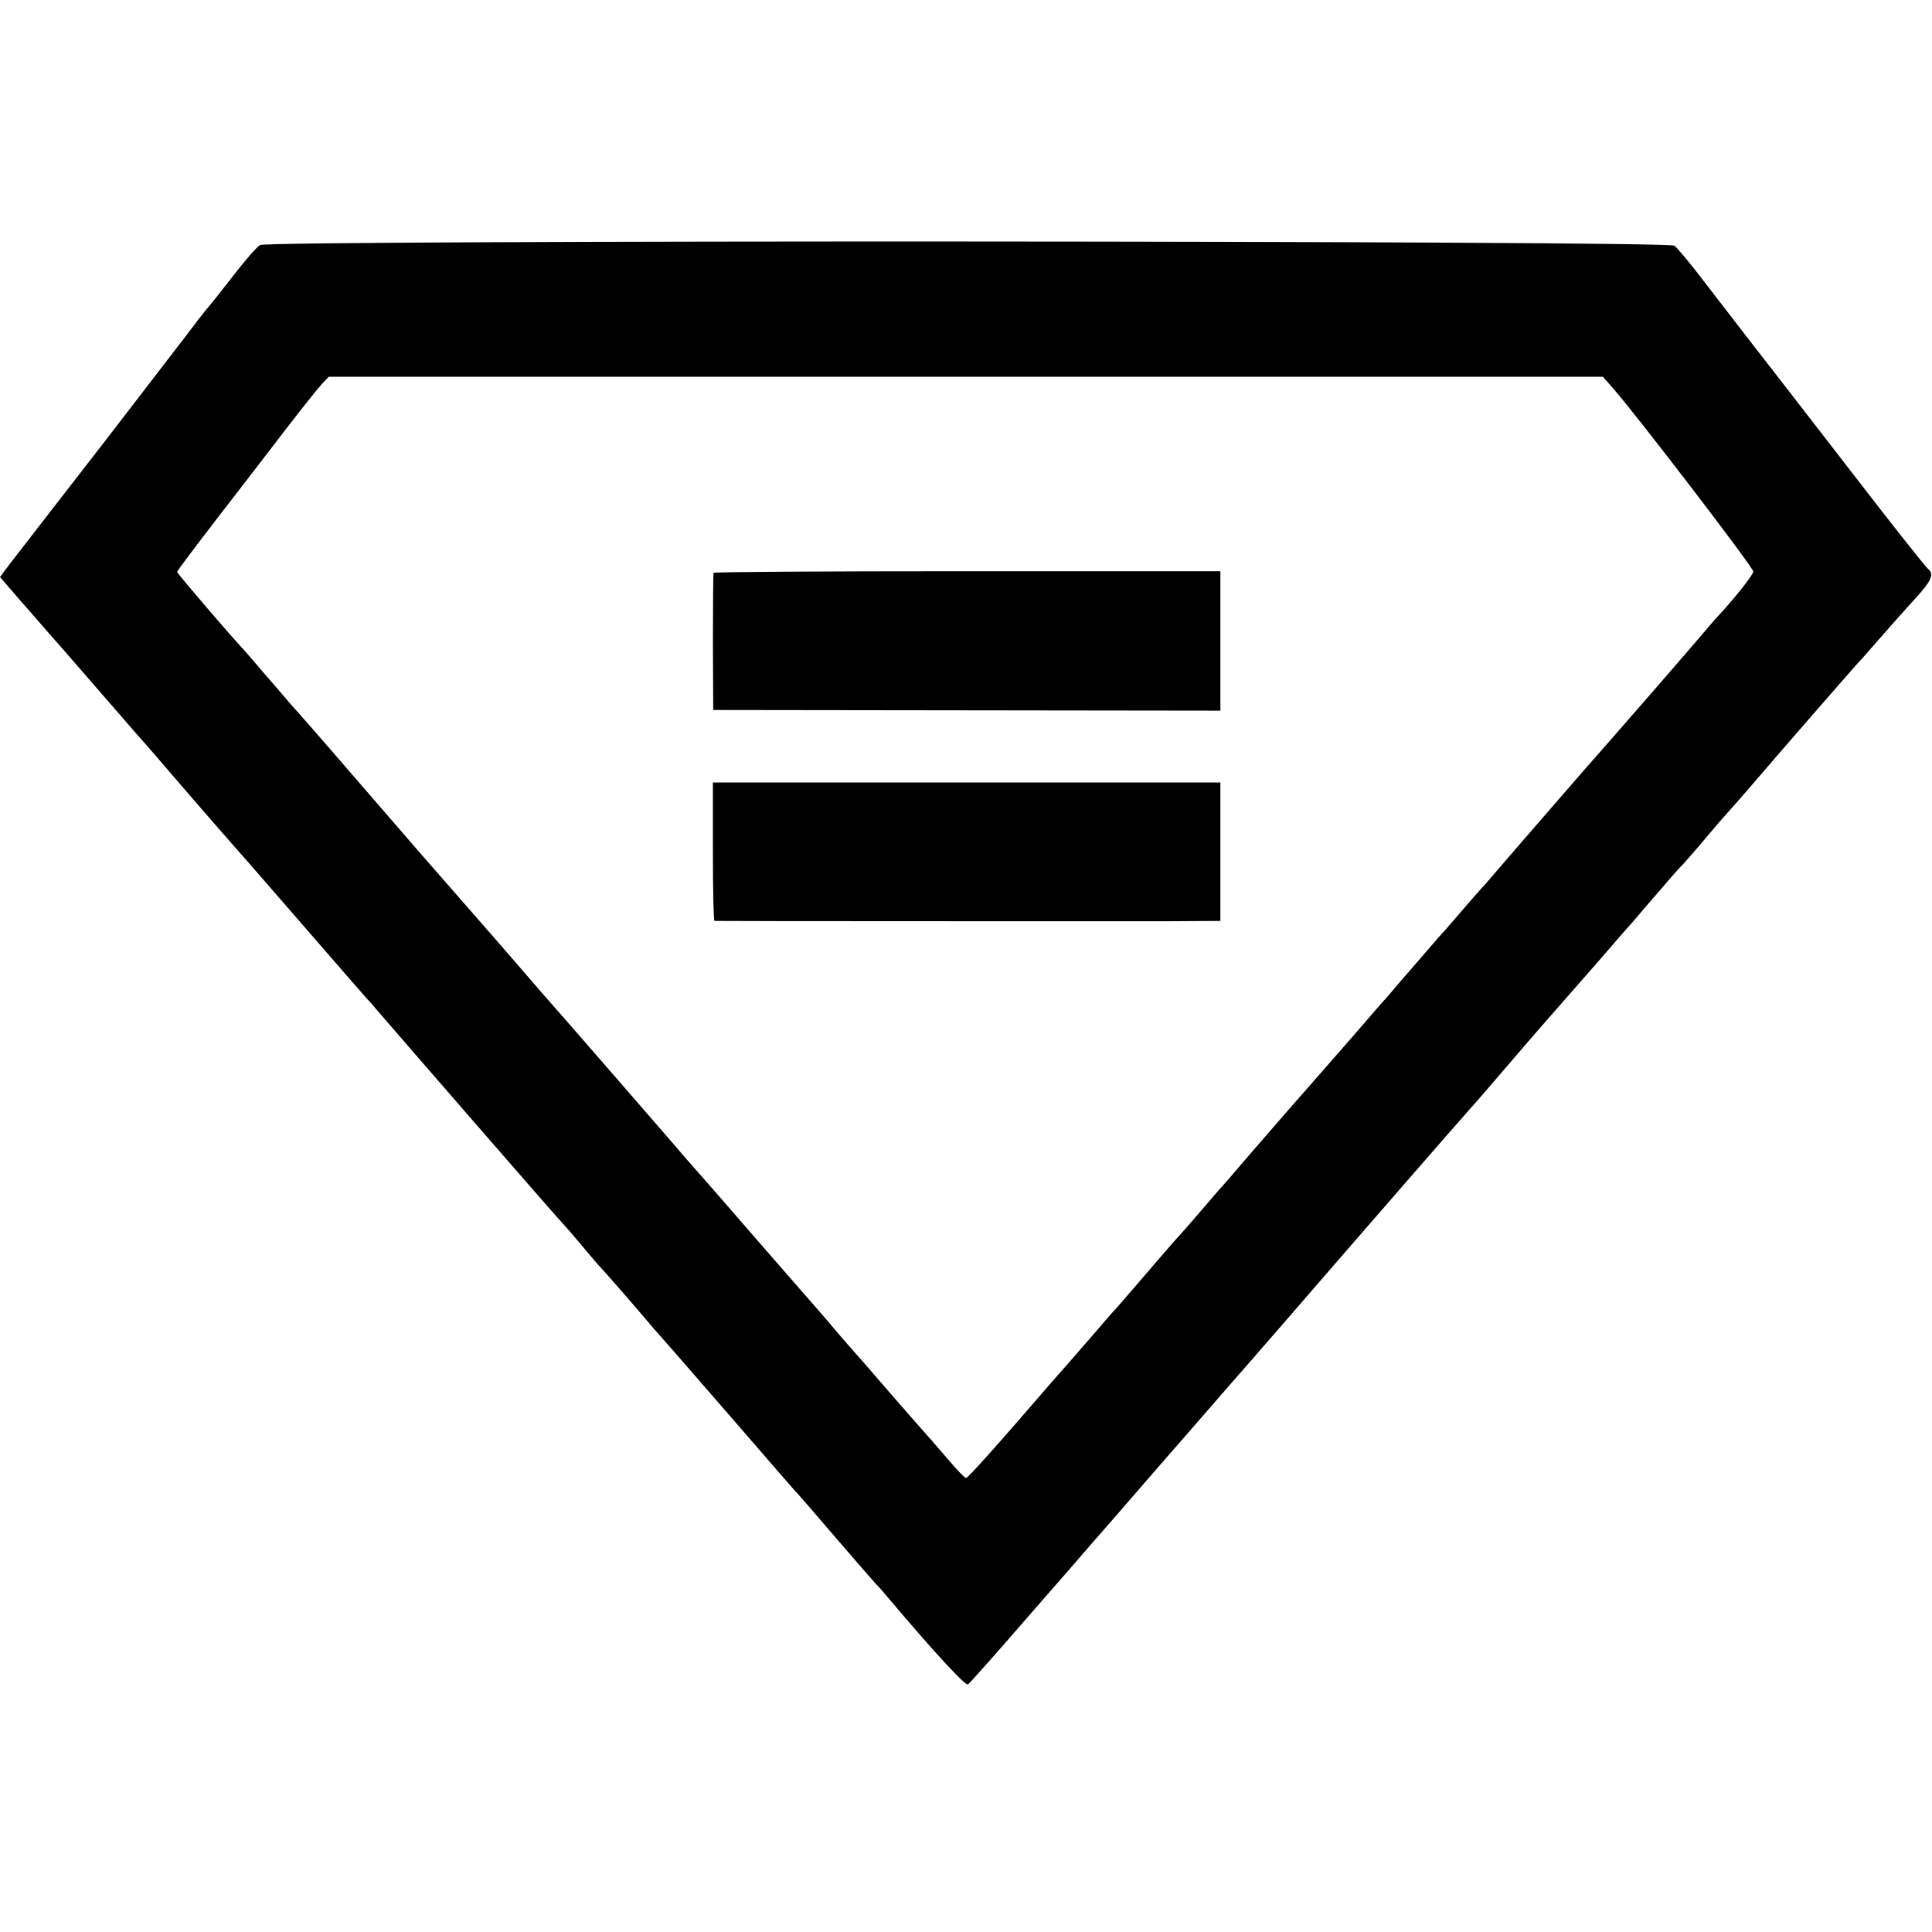 <?xml version="1.0" standalone="no"?>
<!DOCTYPE svg PUBLIC "-//W3C//DTD SVG 20010904//EN"
 "http://www.w3.org/TR/2001/REC-SVG-20010904/DTD/svg10.dtd">
<svg version="1.0" xmlns="http://www.w3.org/2000/svg"
 width="600pt" height="600pt" viewBox="0 0 600 600"
 preserveAspectRatio="xMidYMid meet">
<g transform="translate(0,600) scale(0.1,-0.1)"
fill="#000000" stroke="none">
<path d="M808 5239 c-10 -5 -48 -49 -85 -97 -37 -48 -70 -89 -73 -92 -3 -3
-19 -23 -36 -45 -16 -22 -146 -190 -288 -375 -143 -184 -275 -355 -293 -378
l-33 -44 57 -66 c32 -37 72 -82 89 -102 17 -19 82 -93 144 -165 62 -71 124
-143 139 -160 15 -16 85 -97 156 -180 71 -82 132 -152 135 -155 3 -3 95 -108
205 -235 109 -126 206 -237 214 -246 9 -9 23 -25 31 -35 26 -31 563 -649 569
-654 3 -3 31 -34 61 -70 30 -36 59 -70 65 -76 12 -12 112 -127 138 -158 10
-12 39 -46 66 -76 27 -30 126 -145 222 -255 95 -110 175 -202 178 -205 4 -3
60 -68 126 -145 66 -77 123 -142 126 -145 4 -3 24 -26 45 -51 134 -159 233
-266 240 -260 5 3 88 96 183 206 96 110 187 214 202 232 16 18 106 121 200
230 95 109 198 227 229 263 32 36 108 124 170 195 171 198 552 636 575 661 11
12 31 35 44 50 51 60 207 241 237 274 17 19 68 78 114 130 45 52 94 109 109
125 14 17 53 62 86 100 33 39 65 75 71 80 5 6 35 39 65 75 30 36 63 74 74 86
11 12 41 46 66 75 86 101 333 384 338 389 4 3 35 39 71 80 36 41 83 94 105
118 53 57 63 79 43 95 -8 6 -125 154 -258 327 -134 173 -273 353 -310 400 -36
47 -97 126 -135 175 -38 50 -76 95 -85 102 -20 16 -4365 18 -4392 2z m4205
-449 c74 -85 432 -552 432 -565 0 -10 -58 -83 -110 -139 -6 -6 -37 -42 -70
-81 -60 -70 -160 -185 -265 -305 -32 -36 -124 -141 -205 -235 -81 -93 -161
-186 -178 -206 -18 -19 -57 -64 -87 -99 -30 -35 -59 -68 -65 -74 -5 -6 -37
-43 -70 -81 -33 -38 -72 -83 -86 -100 -15 -16 -64 -73 -109 -125 -108 -124
-193 -220 -205 -234 -5 -6 -53 -61 -105 -121 -52 -61 -99 -115 -105 -121 -5
-6 -30 -35 -55 -64 -25 -29 -56 -65 -70 -80 -14 -15 -36 -41 -50 -57 -121
-140 -145 -169 -150 -173 -3 -3 -32 -36 -65 -75 -33 -38 -72 -83 -87 -100 -14
-16 -35 -39 -45 -51 -176 -204 -257 -294 -263 -294 -4 0 -29 26 -56 58 -27 31
-53 62 -59 68 -5 6 -35 40 -66 75 -31 35 -87 100 -125 144 -39 44 -80 91 -92
105 -41 49 -58 68 -113 131 -31 35 -107 123 -169 194 -62 72 -129 148 -149
171 -20 22 -59 67 -87 100 -123 142 -349 402 -383 440 -20 23 -61 70 -91 105
-30 35 -106 122 -169 194 -121 138 -136 155 -365 420 -81 94 -160 184 -175
200 -14 17 -53 62 -86 100 -33 39 -62 72 -65 75 -22 22 -200 229 -200 234 0 3
55 76 122 163 67 87 164 212 214 278 51 66 102 130 114 143 l21 22 1978 0
1979 0 35 -40z"/>
<path d="M2216 4221 c-1 -3 -2 -100 -2 -216 l1 -210 788 -1 787 -1 0 217 0
216 -786 0 c-432 0 -786 -2 -788 -5z"/>
<path d="M2214 3355 c0 -118 2 -215 5 -215 10 -1 1216 -1 1399 -1 l172 1 0
215 0 215 -788 0 -788 0 0 -215z"/>
</g>
</svg>
